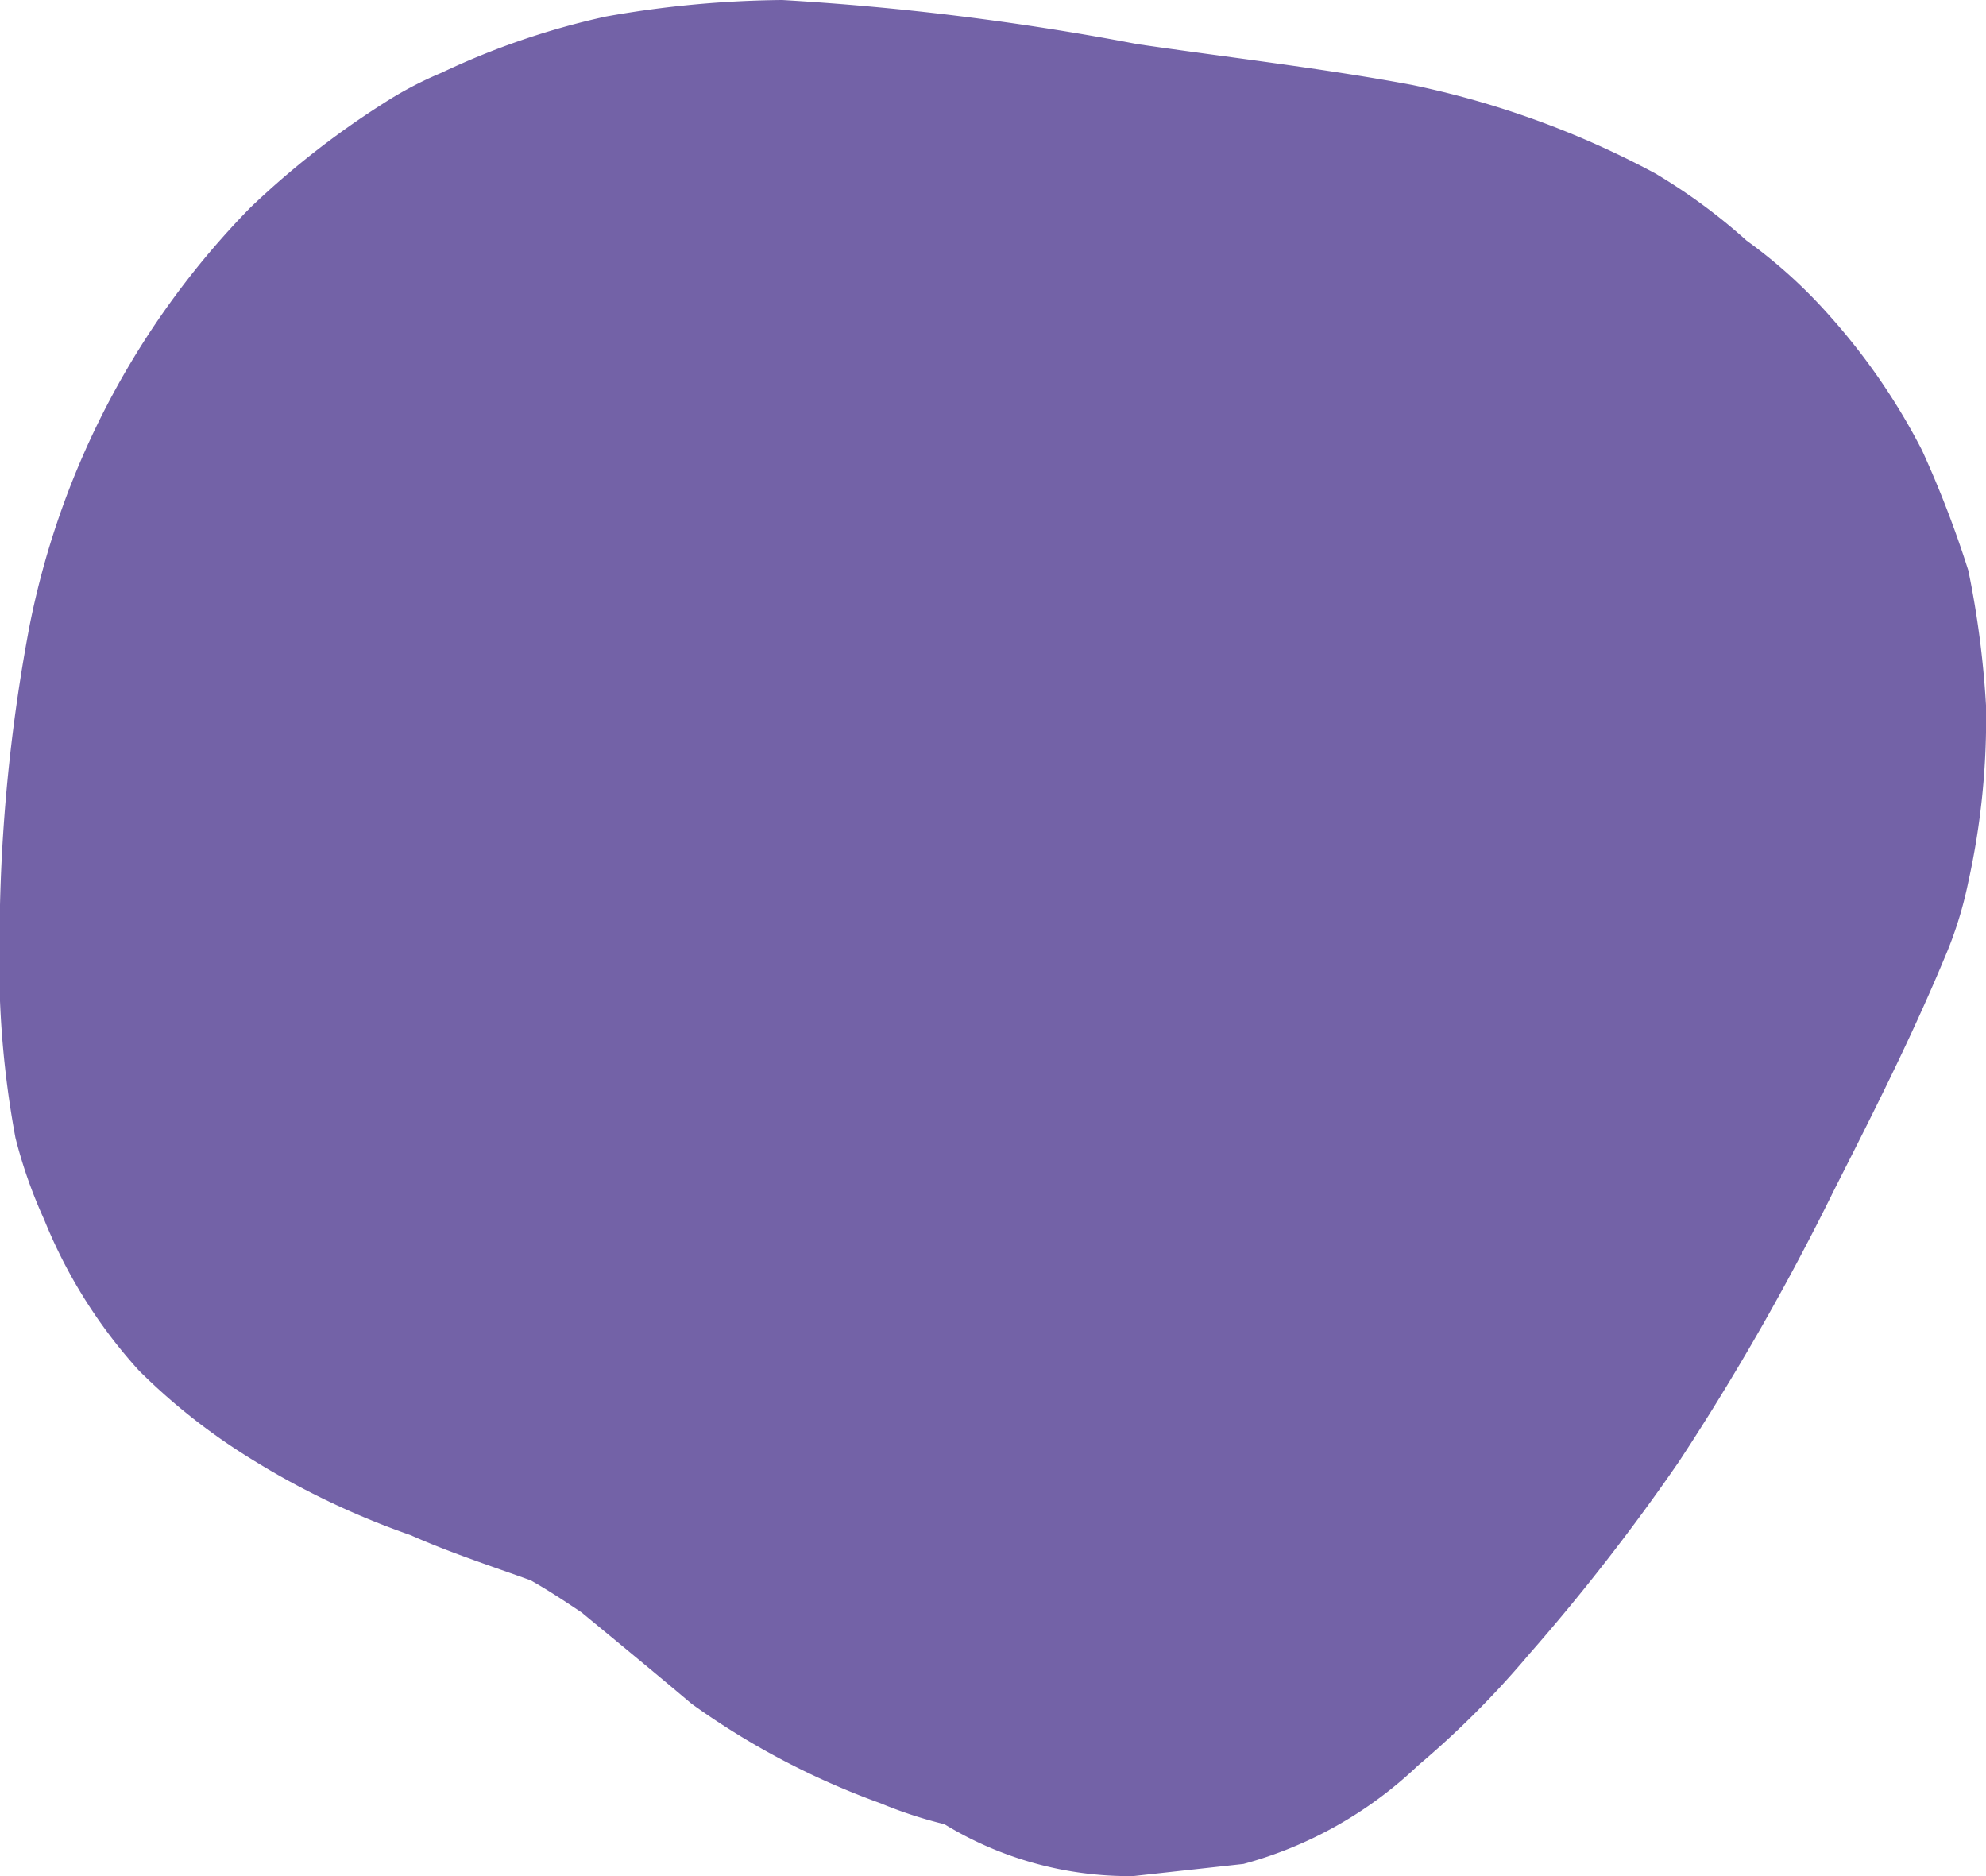 <svg xmlns="http://www.w3.org/2000/svg" id="Layer_1" data-name="Layer 1" viewBox="0 0 18 17"><title>shape4</title><path d="M0,9.07a8.72,8.72,0,0,0,.14,1.24,4.35,4.35,0,0,0,.26.74,4.58,4.58,0,0,0,.86,1.37,5.61,5.61,0,0,0,1,.79,7.26,7.26,0,0,0,1.46.7c.36.16.73.28,1.09.41.16.09.31.19.46.29.34.28.68.56,1,.83a7,7,0,0,0,1.71.9,3.93,3.93,0,0,0,.58.19,3.22,3.22,0,0,0,1.71.47l1-.11A3.69,3.69,0,0,0,12.85,16a8.33,8.33,0,0,0,1-1,18.92,18.92,0,0,0,1.37-1.76,22.79,22.79,0,0,0,1.4-2.45c.35-.69.7-1.38,1-2.1a3.55,3.55,0,0,0,.22-.7A6.83,6.83,0,0,0,18,6.39a8.49,8.49,0,0,0-.16-1.22,9.58,9.58,0,0,0-.42-1.09,5.78,5.78,0,0,0-.83-1.21,4.56,4.56,0,0,0-.76-.69A5.23,5.23,0,0,0,15,1.57a8.17,8.17,0,0,0-2.2-.8C12,.62,11.13.52,10.31.4A24.85,24.85,0,0,0,7.09,0a9.52,9.52,0,0,0-1.6.15A6.92,6.92,0,0,0,4,.66a3.35,3.35,0,0,0-.53.28,7.77,7.77,0,0,0-1.2.94,7.5,7.5,0,0,0-2,3.78A15.53,15.53,0,0,0,0,8.2C0,8.49,0,8.78,0,9.07Z" fill="#7362a7"></path></svg>